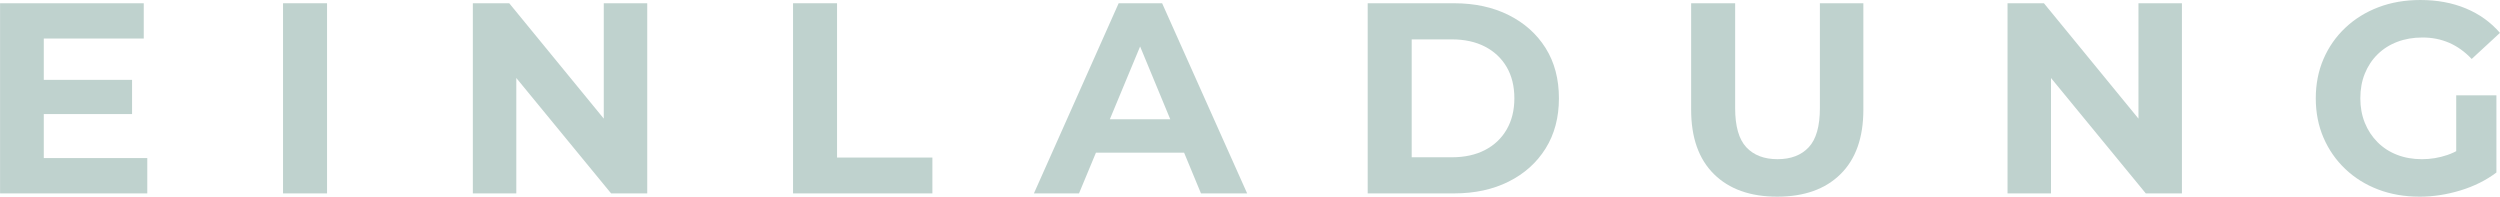 <?xml version="1.0" encoding="UTF-8"?>
<!DOCTYPE svg PUBLIC "-//W3C//DTD SVG 1.1//EN" "http://www.w3.org/Graphics/SVG/1.1/DTD/svg11.dtd">
<!-- Creator: CorelDRAW 2020 (64-Bit) -->
<svg xmlns="http://www.w3.org/2000/svg" xml:space="preserve" width="60.75mm" height="4.779mm" version="1.1" style="shape-rendering:geometricPrecision; text-rendering:geometricPrecision; image-rendering:optimizeQuality; fill-rule:evenodd; clip-rule:evenodd"
viewBox="0 0 6085.8 478.77"
 xmlns:xlink="http://www.w3.org/1999/xlink"
 xmlns:xodm="http://www.corel.com/coreldraw/odm/2003">
 <defs>
  <style type="text/css">
   <![CDATA[
    .fil0 {fill:#BFD2CE;fill-rule:nonzero}
   ]]>
  </style>
 </defs>
 <g id="Ebene_x0020_1">
  <path class="fil0" d="M98.53 194.41l222.84 0 0 83.33 -222.84 0 0 -83.33zm7.93 190.46l251.95 0 0 85.96 -358.41 0 0 -462.9 349.82 0 0 85.97 -243.35 0 0 290.96z"/>
  <path id="1" class="fil0" d="M688.89 470.83l0 -462.9 107.13 0 0 462.9 -107.13 0z"/>
  <path id="2" class="fil0" d="M1150.97 470.83l0 -462.9 88.61 0 273.11 333.29 -42.99 0 0 -333.29 105.81 0 0 462.9 -87.95 0 -273.77 -333.29 42.99 0 0 333.29 -105.81 0z"/>
  <path id="3" class="fil0" d="M1930.46 470.83l0 -462.9 107.13 0 0 375.61 232.11 0 0 87.28 -339.24 0z"/>
  <path id="4" class="fil0" d="M2516.85 470.83l206.32 -462.9 105.81 0 206.99 462.9 -112.42 0 -169.29 -408.67 42.32 0 -169.95 408.67 -109.77 0zm103.16 -99.2l28.43 -81.33 238.06 0 29.1 81.33 -295.59 0z"/>
  <path id="5" class="fil0" d="M3329.4 470.83l0 -462.9 210.28 0c50.26,0 94.57,9.59 132.93,28.77 38.35,19.17 68.33,45.96 89.93,80.34 21.6,34.39 32.41,75.16 32.41,122.34 0,46.73 -10.81,87.4 -32.41,122.01 -21.6,34.61 -51.58,61.5 -89.93,80.68 -38.36,19.17 -82.67,28.76 -132.93,28.76l-210.28 0zm107.13 -87.95l97.86 0c30.86,0 57.64,-5.85 80.35,-17.53 22.7,-11.68 40.33,-28.32 52.9,-49.93 12.56,-21.6 18.84,-46.94 18.84,-76.04 0,-29.53 -6.28,-55 -18.84,-76.38 -12.57,-21.38 -30.2,-37.92 -52.9,-49.6 -22.71,-11.68 -49.49,-17.52 -80.35,-17.52l-97.86 0 0 287z"/>
  <path id="6" class="fil0" d="M4326.45 478.77c-65.69,0 -117.05,-18.29 -154.07,-54.89 -37.04,-36.58 -55.55,-88.83 -55.55,-156.72l0 -259.23 107.13 0 0 255.26c0,44.08 9.04,75.82 27.11,95.22 18.07,19.39 43.43,29.1 76.04,29.1 32.63,0 57.97,-9.71 76.05,-29.1 18.07,-19.39 27.11,-51.14 27.11,-95.22l0 -255.26 105.81 0 0 259.23c0,67.89 -18.51,120.13 -55.55,156.72 -37.04,36.59 -88.4,54.89 -154.08,54.89z"/>
  <path id="7" class="fil0" d="M4887.06 470.83l0 -462.9 88.61 0 273.11 333.29 -42.99 0 0 -333.29 105.81 0 0 462.9 -87.95 0 -273.77 -333.29 42.99 0 0 333.29 -105.81 0z"/>
  <path id="8" class="fil0" d="M5890.06 478.77c-36.59,0 -70.21,-5.84 -100.85,-17.52 -30.64,-11.68 -57.31,-28.33 -80.01,-49.93 -22.71,-21.6 -40.34,-46.95 -52.9,-76.04 -12.56,-29.1 -18.85,-61.06 -18.85,-95.89 0,-34.82 6.29,-66.79 18.85,-95.88 12.56,-29.1 30.3,-54.45 53.23,-76.05 22.92,-21.6 49.81,-38.24 80.67,-49.93 30.85,-11.68 64.8,-17.52 101.84,-17.52 40.99,0 77.92,6.83 110.77,20.51 32.84,13.66 60.51,33.5 82.99,59.51l-68.77 63.49c-16.76,-17.64 -35.05,-30.75 -54.89,-39.35 -19.84,-8.6 -41.44,-12.89 -64.8,-12.89 -22.49,0 -42.99,3.53 -61.5,10.58 -18.52,7.05 -34.5,17.19 -47.94,30.41 -13.44,13.23 -23.8,28.88 -31.09,46.95 -7.27,18.07 -10.91,38.14 -10.91,60.18 0,21.61 3.64,41.44 10.91,59.52 7.28,18.07 17.64,33.84 31.09,47.28 13.44,13.44 29.31,23.69 47.61,30.74 18.29,7.06 38.46,10.59 60.51,10.59 21.16,0 41.76,-3.42 61.83,-10.26 20.06,-6.83 39.56,-18.4 58.52,-34.71l60.84 77.37c-25.13,18.95 -54.34,33.51 -87.63,43.65 -33.28,10.14 -66.46,15.21 -99.52,15.21zm89.27 -72.74l0 -173.92 97.87 0 0 187.8 -97.87 -13.88z"/>
 </g>
</svg>

